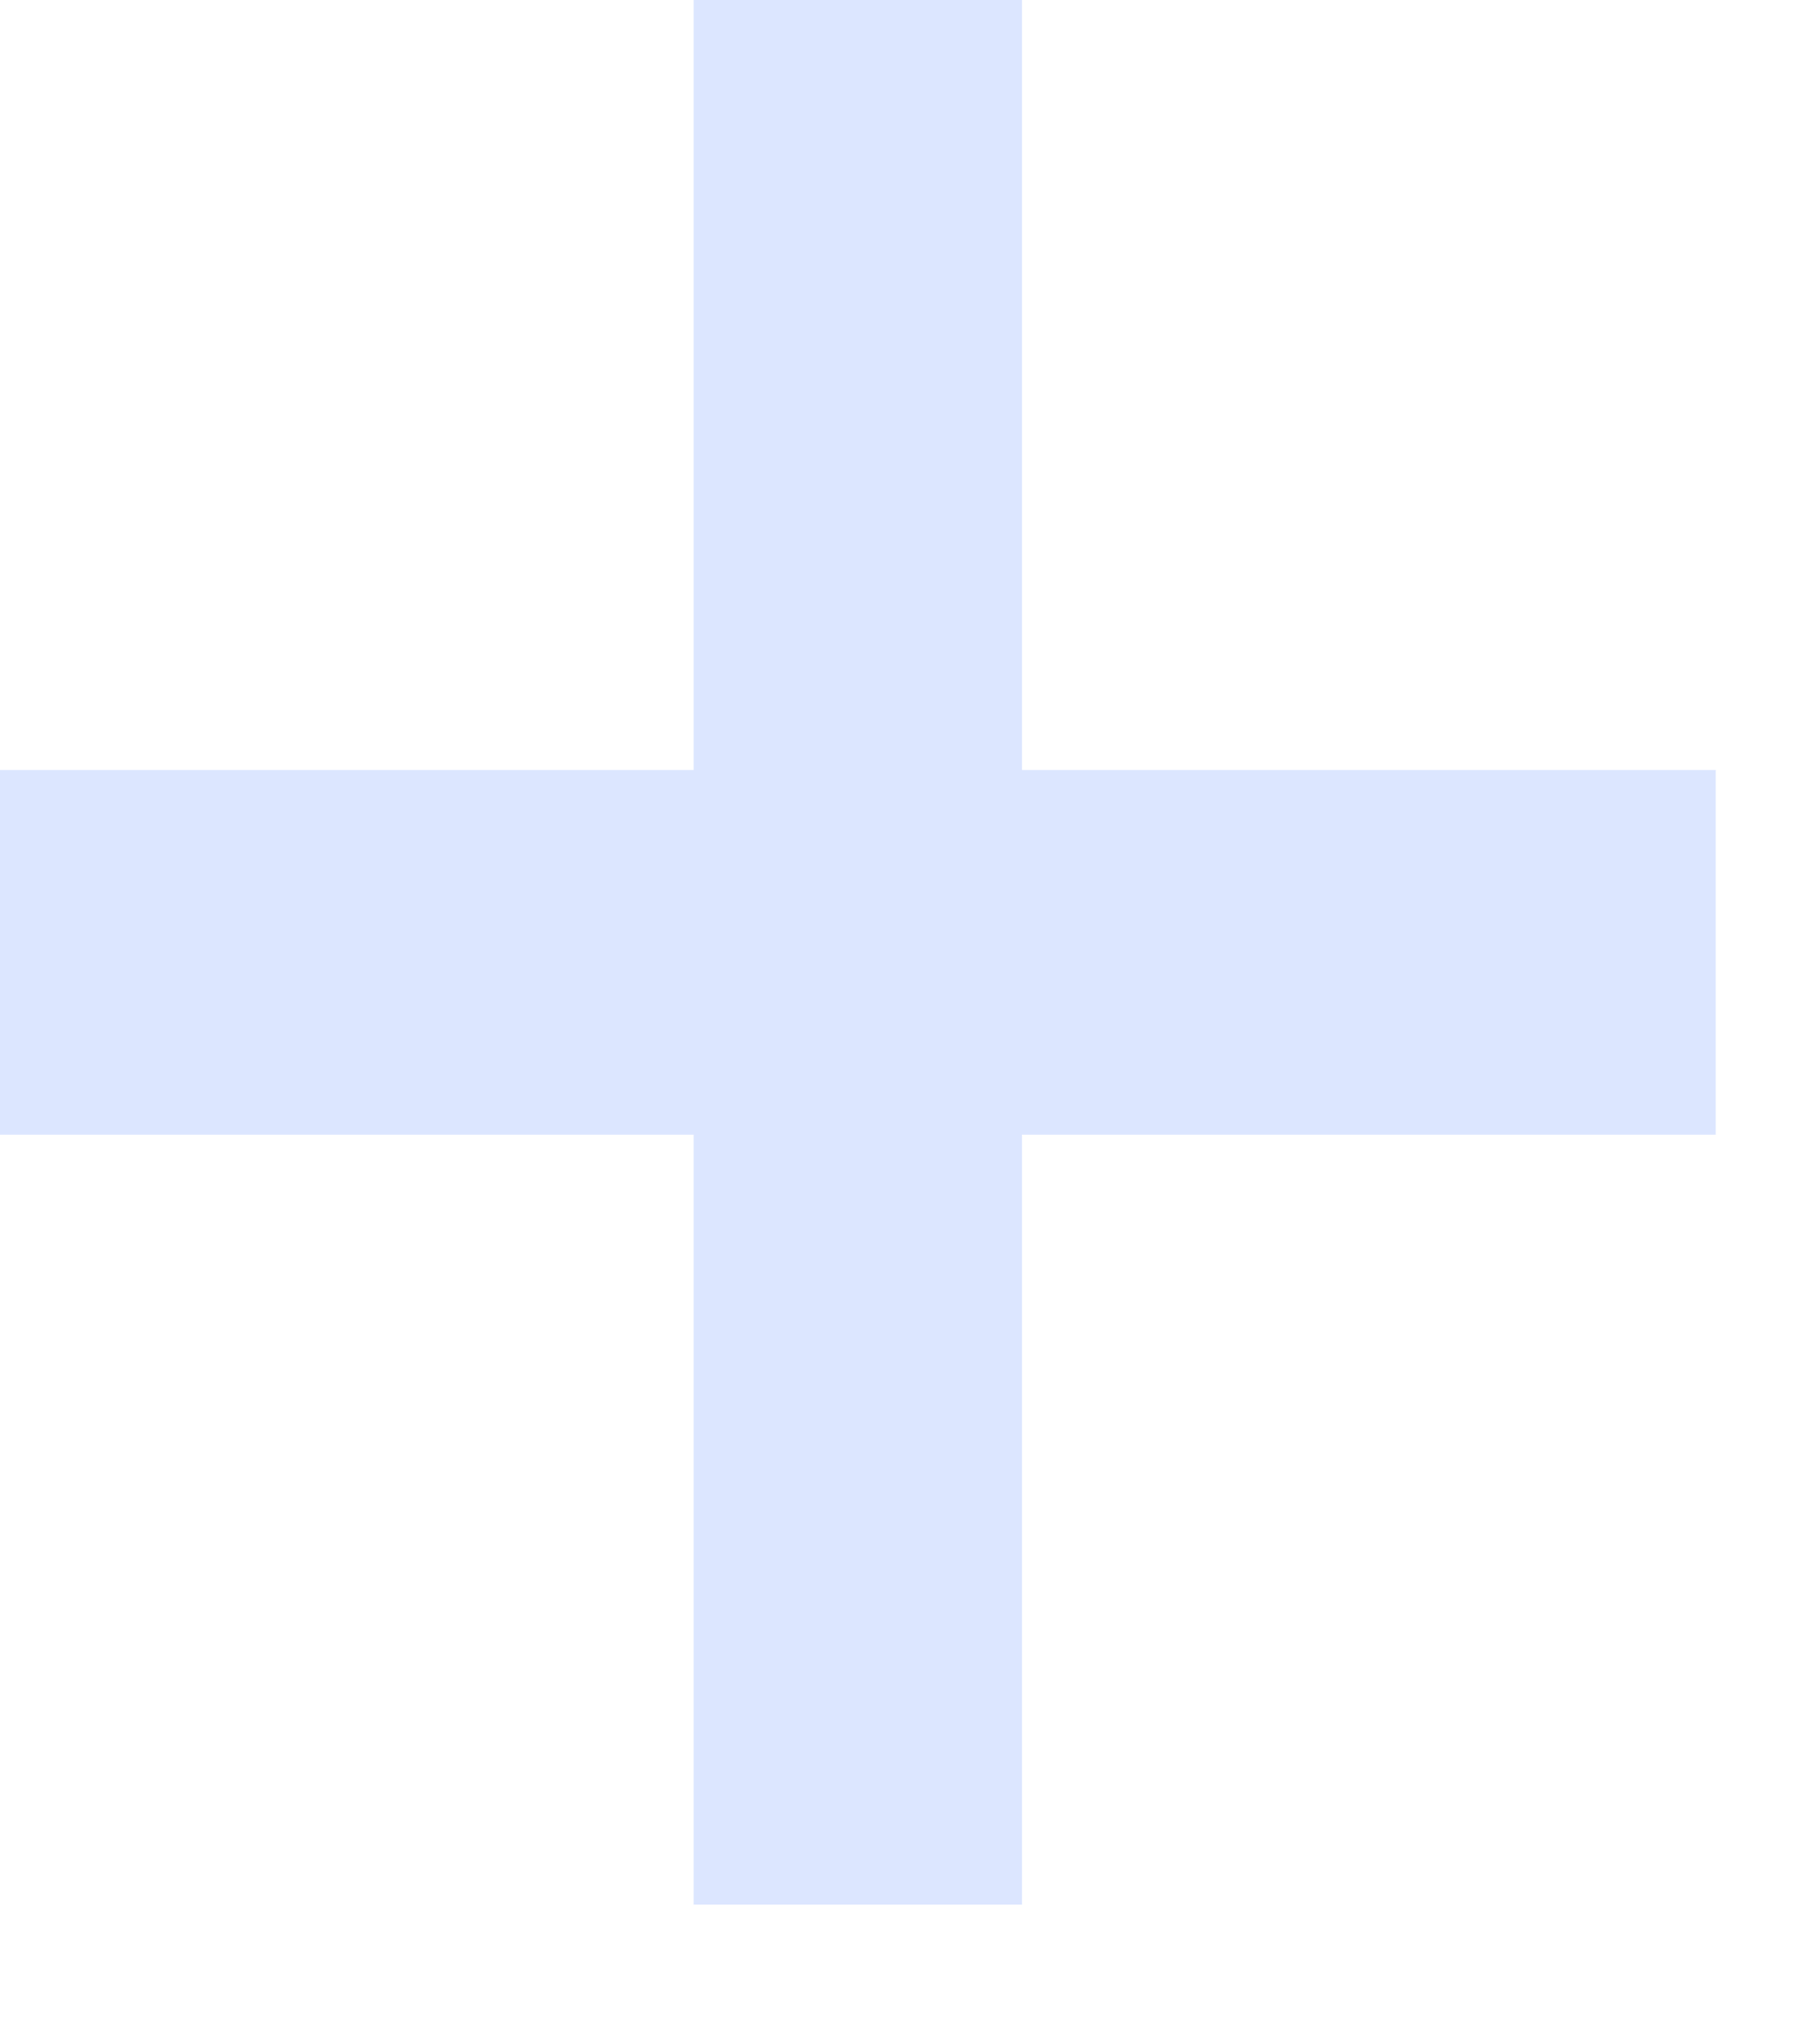 <?xml version="1.0" encoding="UTF-8"?> <svg xmlns="http://www.w3.org/2000/svg" width="8" height="9" viewBox="0 0 8 9" fill="none"> <path d="M3.054 3.39H0V4.995H3.054V8.385H4.5V4.995H7.554V3.39H4.5V0H3.054V3.39Z" fill="#BACEFF" fill-opacity="0.5"></path> </svg> 